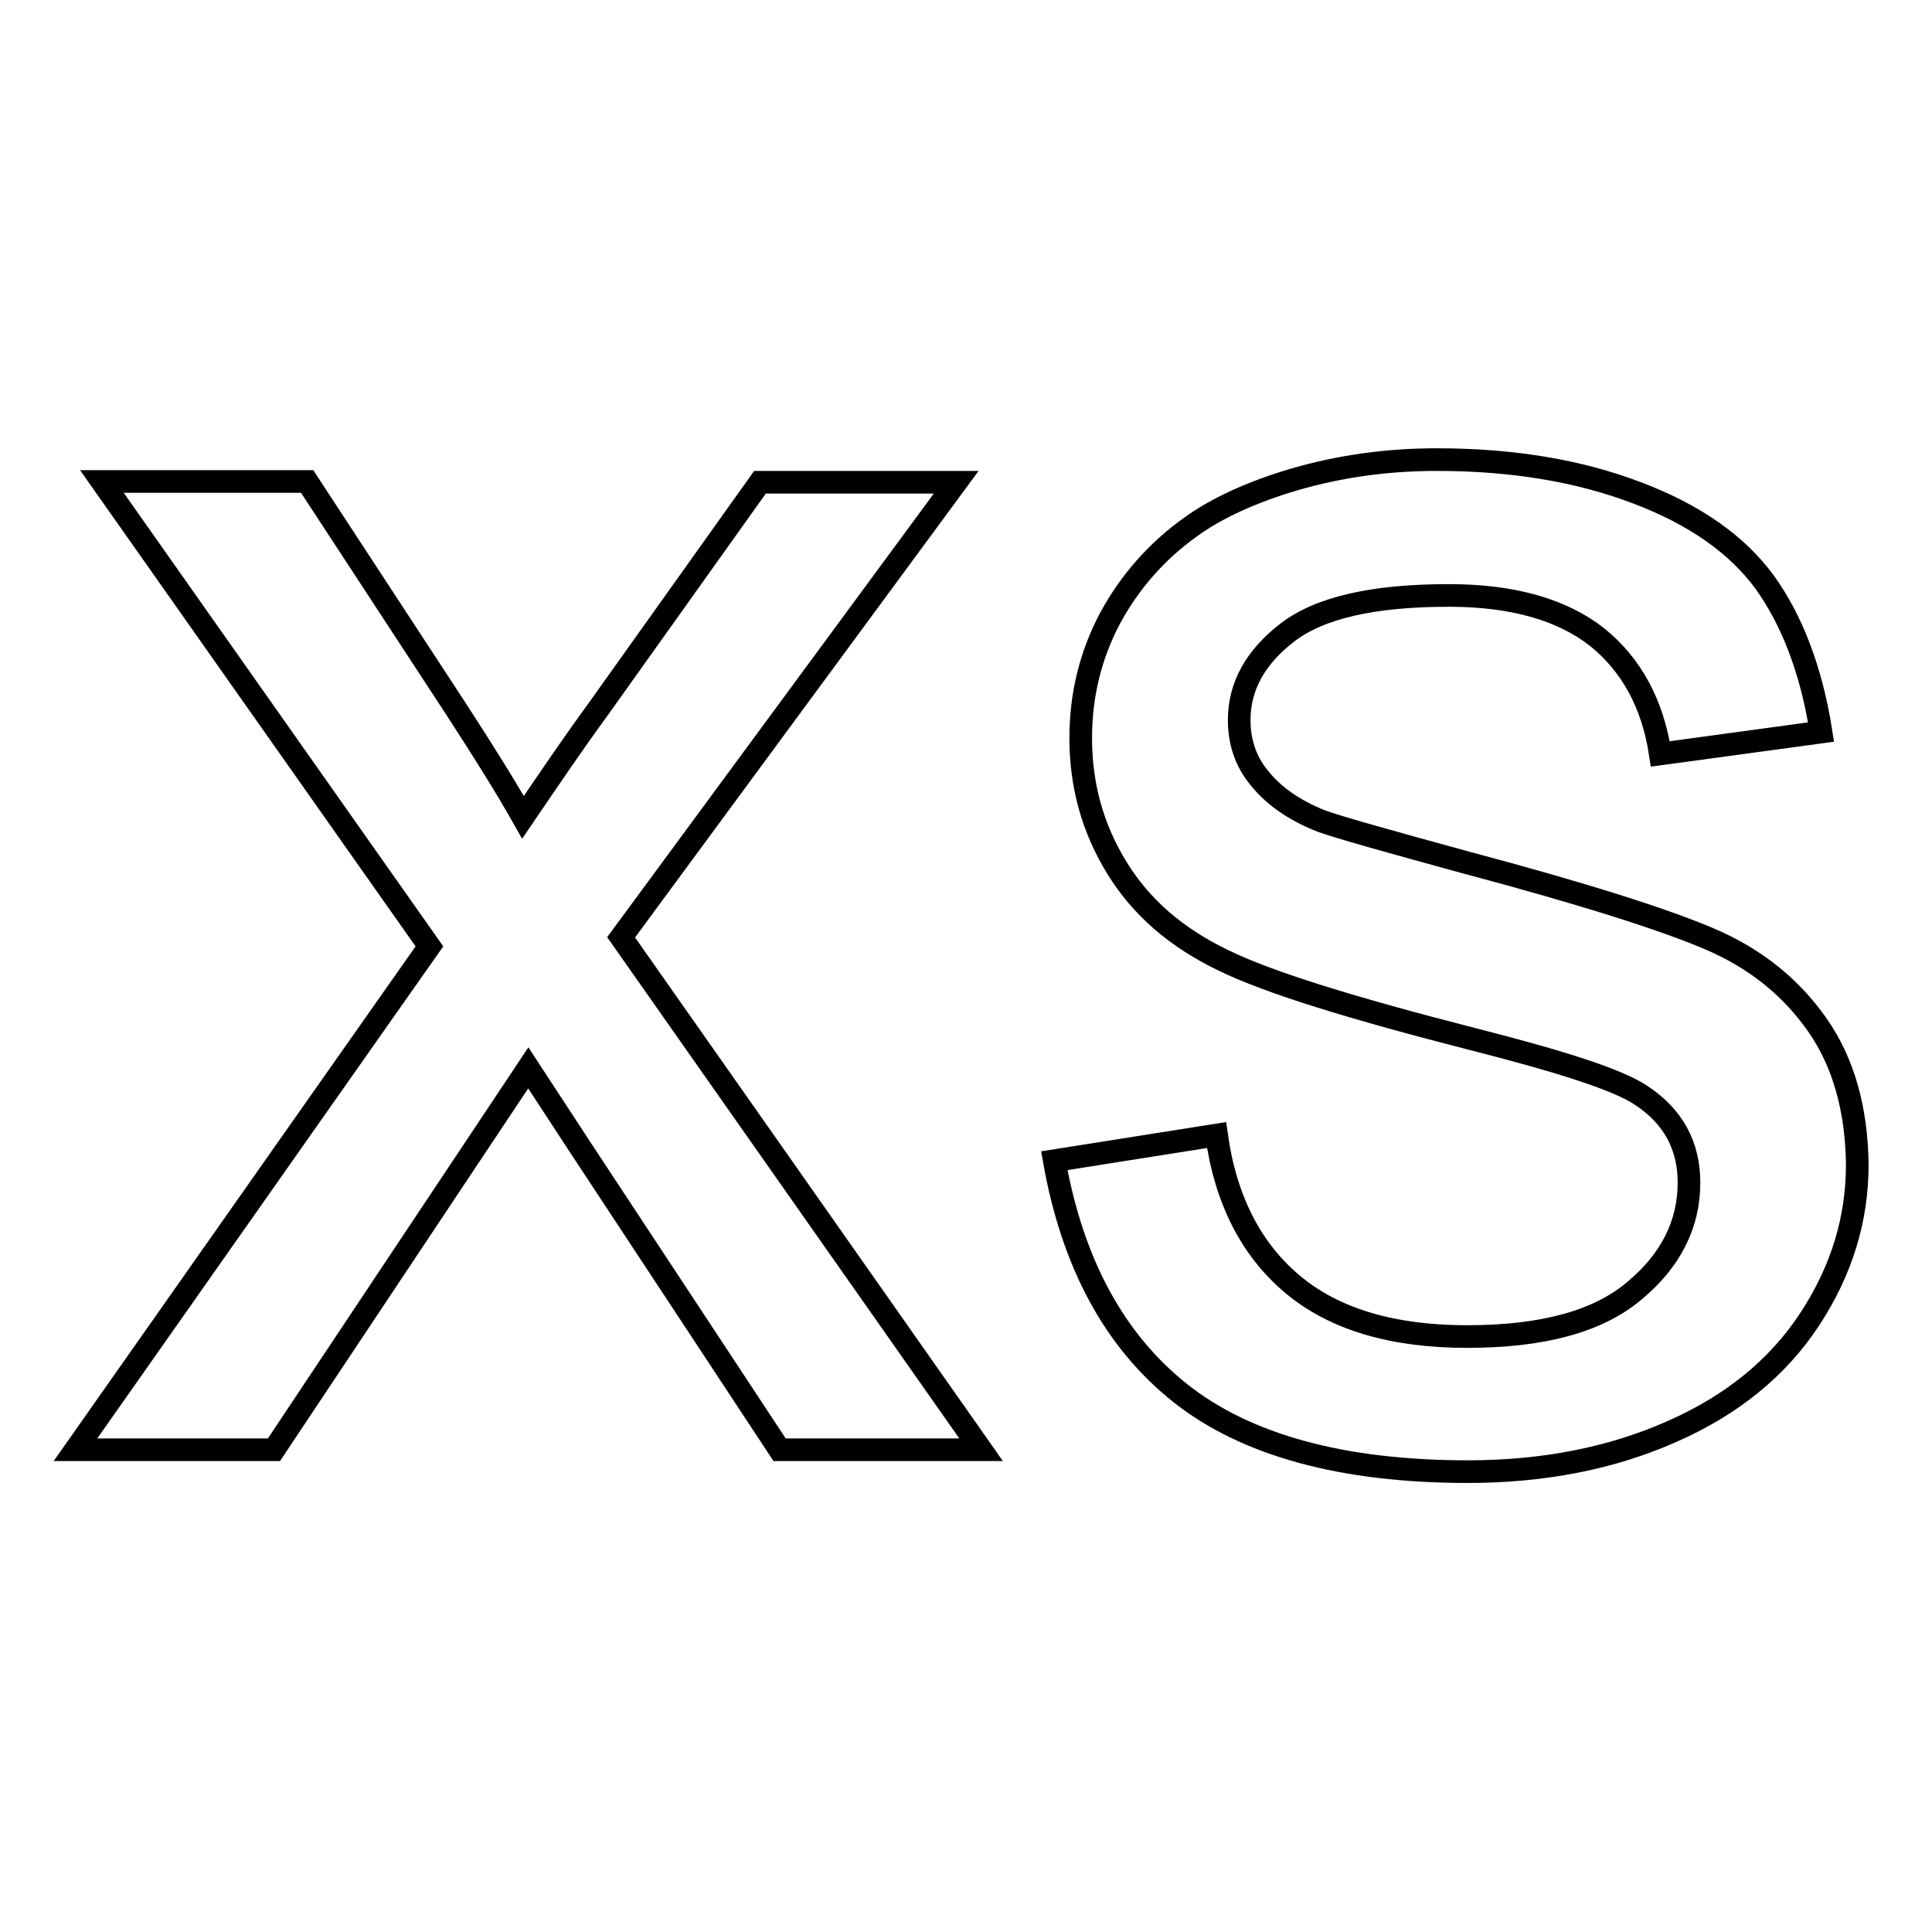 <?xml version="1.0" encoding="utf-8"?>
<!-- Svg Vector Icons : http://www.onlinewebfonts.com/icon -->
<!DOCTYPE svg PUBLIC "-//W3C//DTD SVG 1.1//EN" "http://www.w3.org/Graphics/SVG/1.1/DTD/svg11.dtd">
<svg version="1.1" xmlns="http://www.w3.org/2000/svg" xmlns:xlink="http://www.w3.org/1999/xlink" x="0px" y="0px" viewBox="0 0 256 256" enable-background="new 0 0 256 256" xml:space="preserve">
<g><g><path stroke-width="3" fill-opacity="0" stroke="#000000"  d="M126.7,63.9h-26L79.1,94.2c-3,4.1-6.2,8.8-9.8,14.1c-2.2-3.9-5.2-8.7-8.9-14.4L40.7,63.8H13.5l43.4,61.6L10,192.1h26.3L70,141.5l7,10.7l26.3,39.9H130l-47.7-67.9L126.7,63.9z"/><path stroke-width="3" fill-opacity="0" stroke="#000000"  d="M240.8,135.8c-3.5-5-8.2-8.8-14.3-11.4c-6.1-2.6-16.8-6-32.2-10.1c-10.6-2.9-17-4.7-19.2-5.5c-3.8-1.5-6.5-3.5-8.3-5.8c-1.8-2.2-2.6-4.8-2.6-7.6c0-4.4,2.1-8.3,6.4-11.6c4.3-3.3,11.4-4.9,21.4-4.9c8.5,0,15,1.9,19.6,5.5c4.6,3.7,7.4,8.9,8.4,15.5l21.3-2.9c-1.3-8.3-3.9-14.9-7.5-19.9c-3.6-4.9-9.2-8.9-16.9-11.8c-7.6-2.9-16.4-4.4-26.5-4.4c-6.7,0-12.9,0.9-18.8,2.6c-5.8,1.7-10.5,3.9-13.8,6.3c-4.5,3.2-8.1,7.3-10.7,12.1c-2.6,4.9-3.9,10.2-3.9,15.9c0,6.3,1.6,12,4.8,17.2c3.2,5.2,7.8,9.2,14,12.2c6.1,3,17.2,6.4,33.2,10.5c11.8,3,19.2,5.4,22.2,7.4c4.3,2.8,6.4,6.7,6.4,11.6c0,5.5-2.4,10.3-7.2,14.3c-4.8,4.1-12.2,6.1-22.2,6.1c-9.9,0-17.6-2.3-23.1-6.9c-5.5-4.6-8.9-11.2-10.1-19.8l-21.5,3.4c2.4,13.6,8,23.9,16.7,30.8c8.7,6.9,21.5,10.4,38.1,10.4c10.1,0,19.1-1.8,27-5.3c8-3.5,14.1-8.5,18.3-14.9c4.2-6.4,6.3-13.2,6.3-20.5C246,147,244.3,140.8,240.8,135.8z"/></g></g>
</svg>